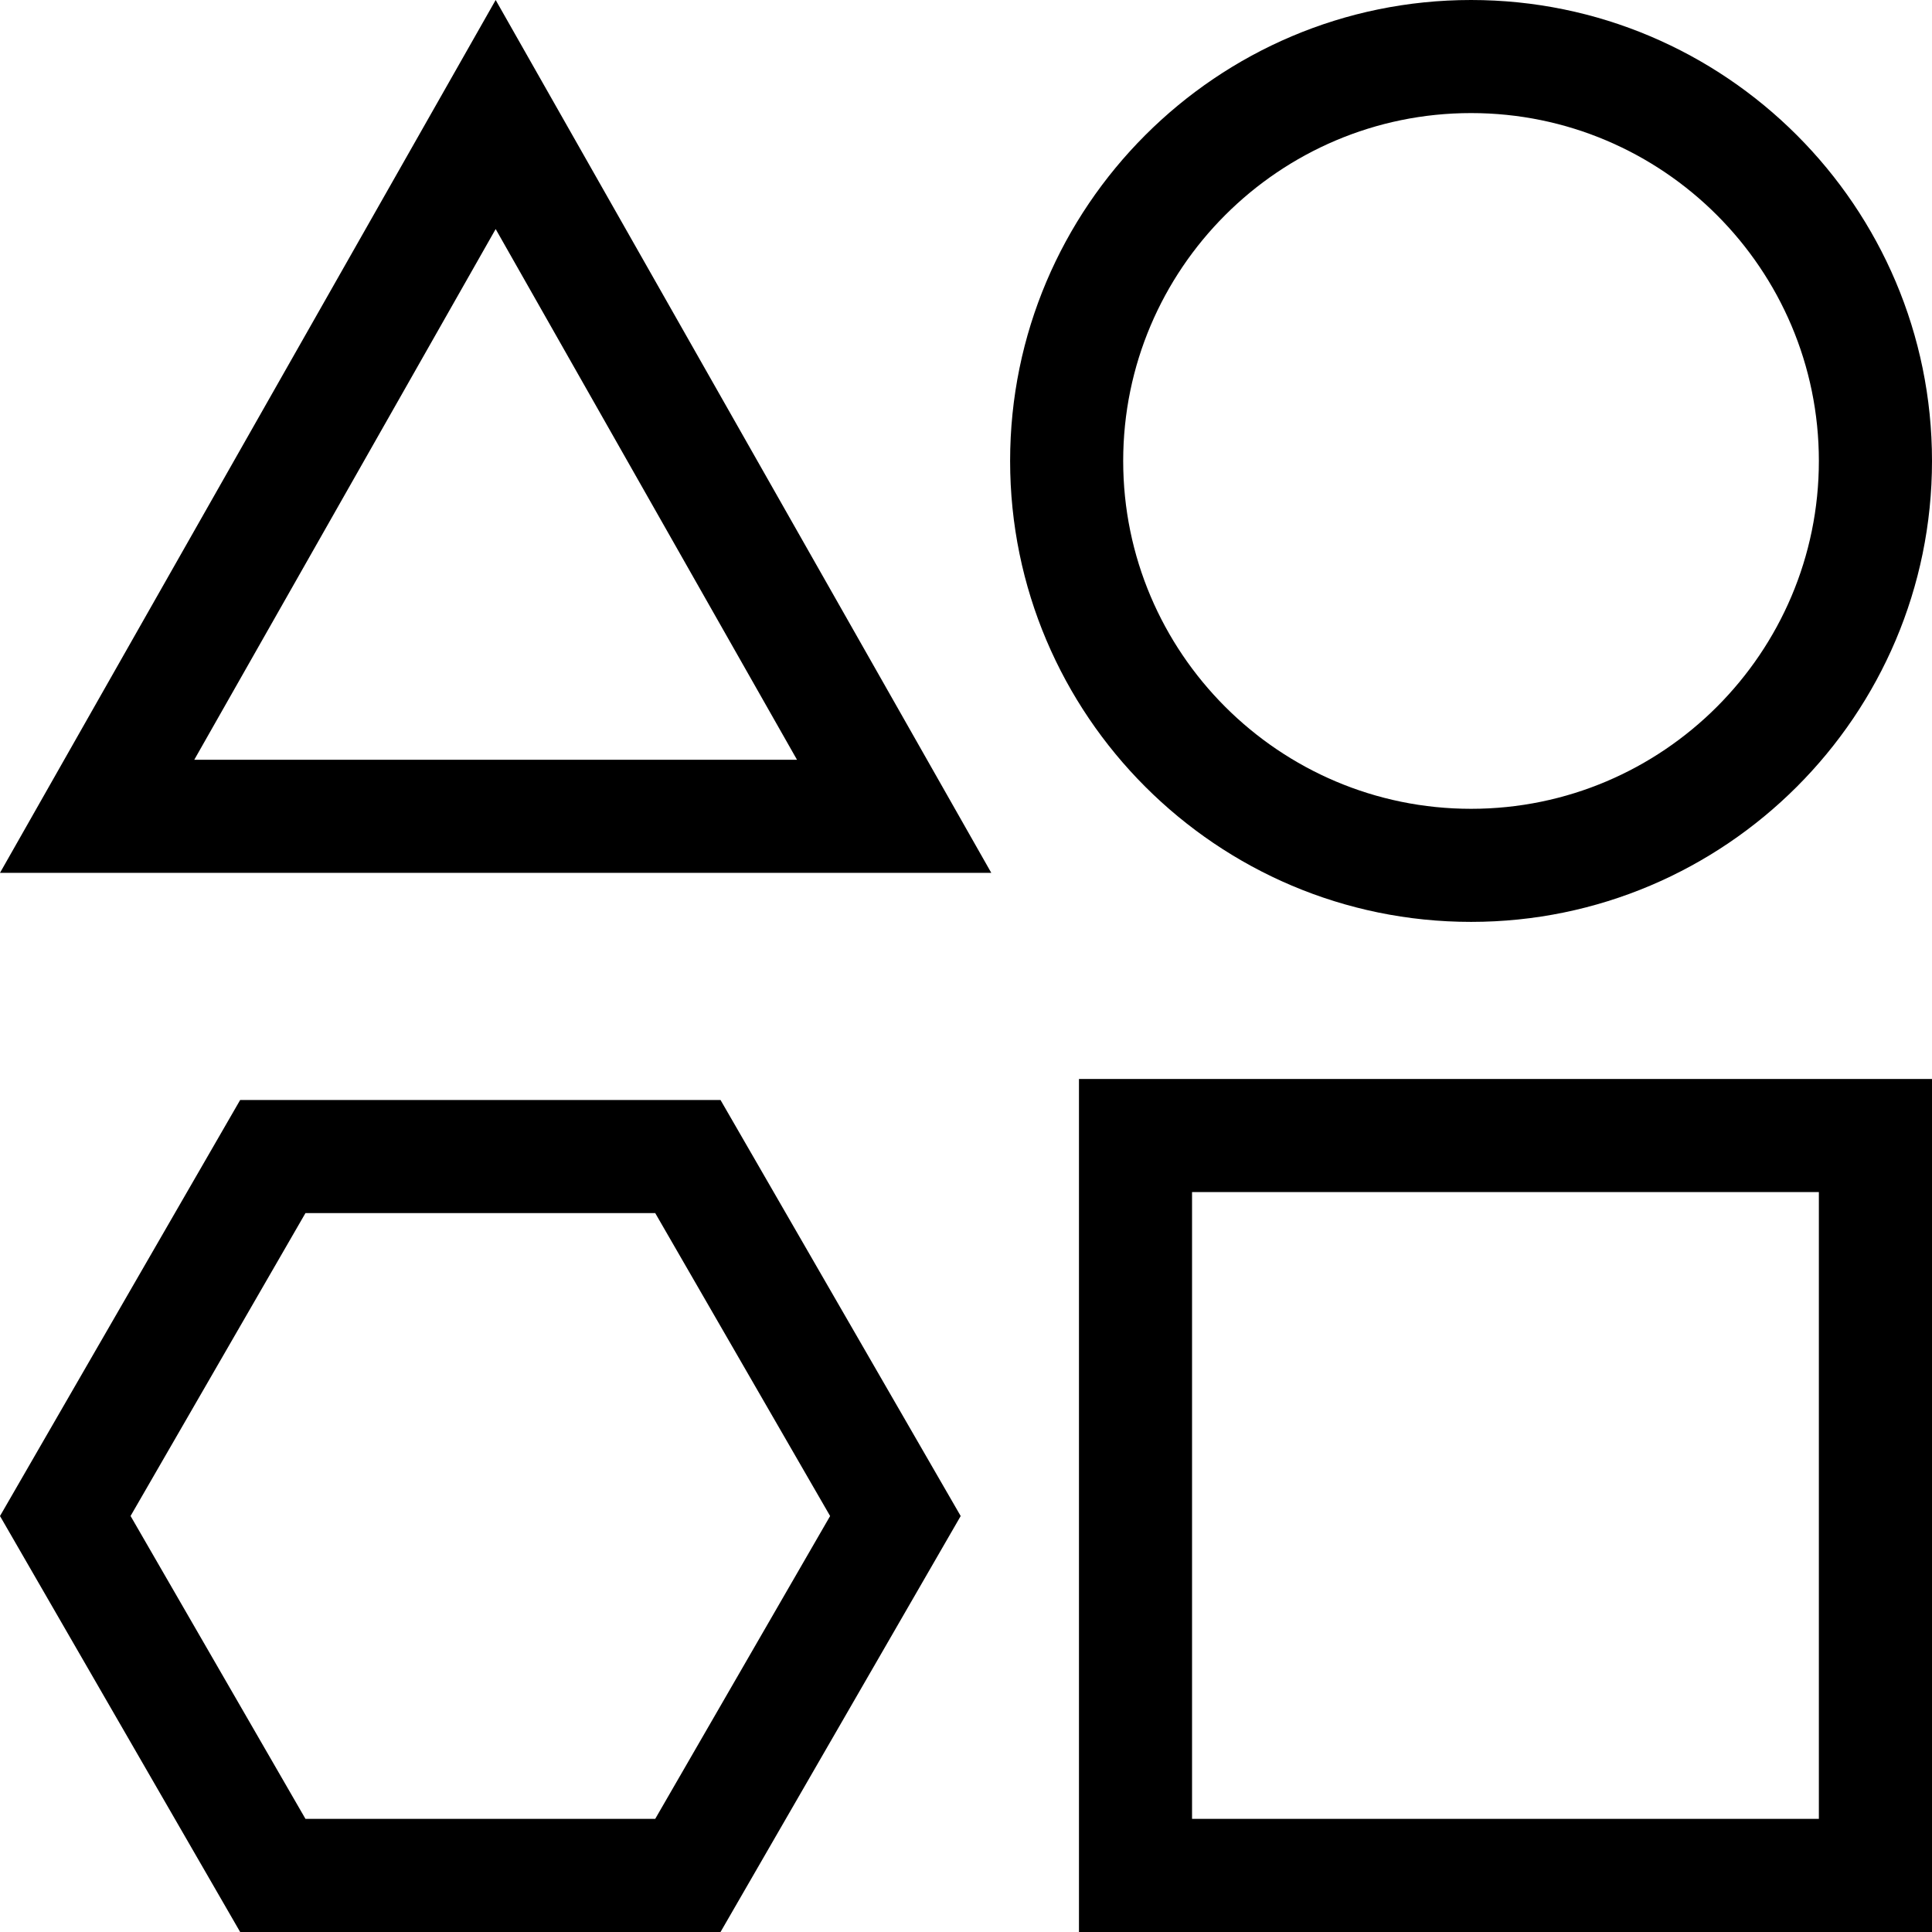 <svg width="36" height="36" viewBox="0 0 36 36" fill="none" xmlns="http://www.w3.org/2000/svg">
<g clip-path="url(#clip0_7209_40556)">
<path d="M20.105 36H36V20.105H20.105L20.105 36ZM22.212 22.212H33.892V33.892H22.212V22.212ZM27.411 17.178C32.147 17.178 36 13.325 36 8.589C36 3.853 32.147 0 27.411 0C22.674 0 18.822 3.853 18.822 8.589C18.822 13.326 22.675 17.178 27.411 17.178ZM27.411 2.107C30.985 2.107 33.892 5.015 33.892 8.589C33.892 12.164 30.985 15.071 27.411 15.071C23.837 15.071 20.929 12.163 20.929 8.589C20.929 5.015 23.837 2.107 27.411 2.107ZM0 16.264H18.471L9.236 0L0 16.264ZM3.62 14.157L9.236 4.268L14.851 14.157H3.62ZM4.475 20.497L0 28.249L4.475 36H13.426L17.901 28.249L13.426 20.497H4.475V20.497ZM12.209 33.892H5.692L2.433 28.248L5.692 22.604H12.209L15.468 28.249L12.209 33.892Z" fill="black"/>
</g>
<defs>
<clipPath id="clip0_7209_40556">
<rect width="36" height="36" fill="white"/>
</clipPath>
</defs>
</svg>
